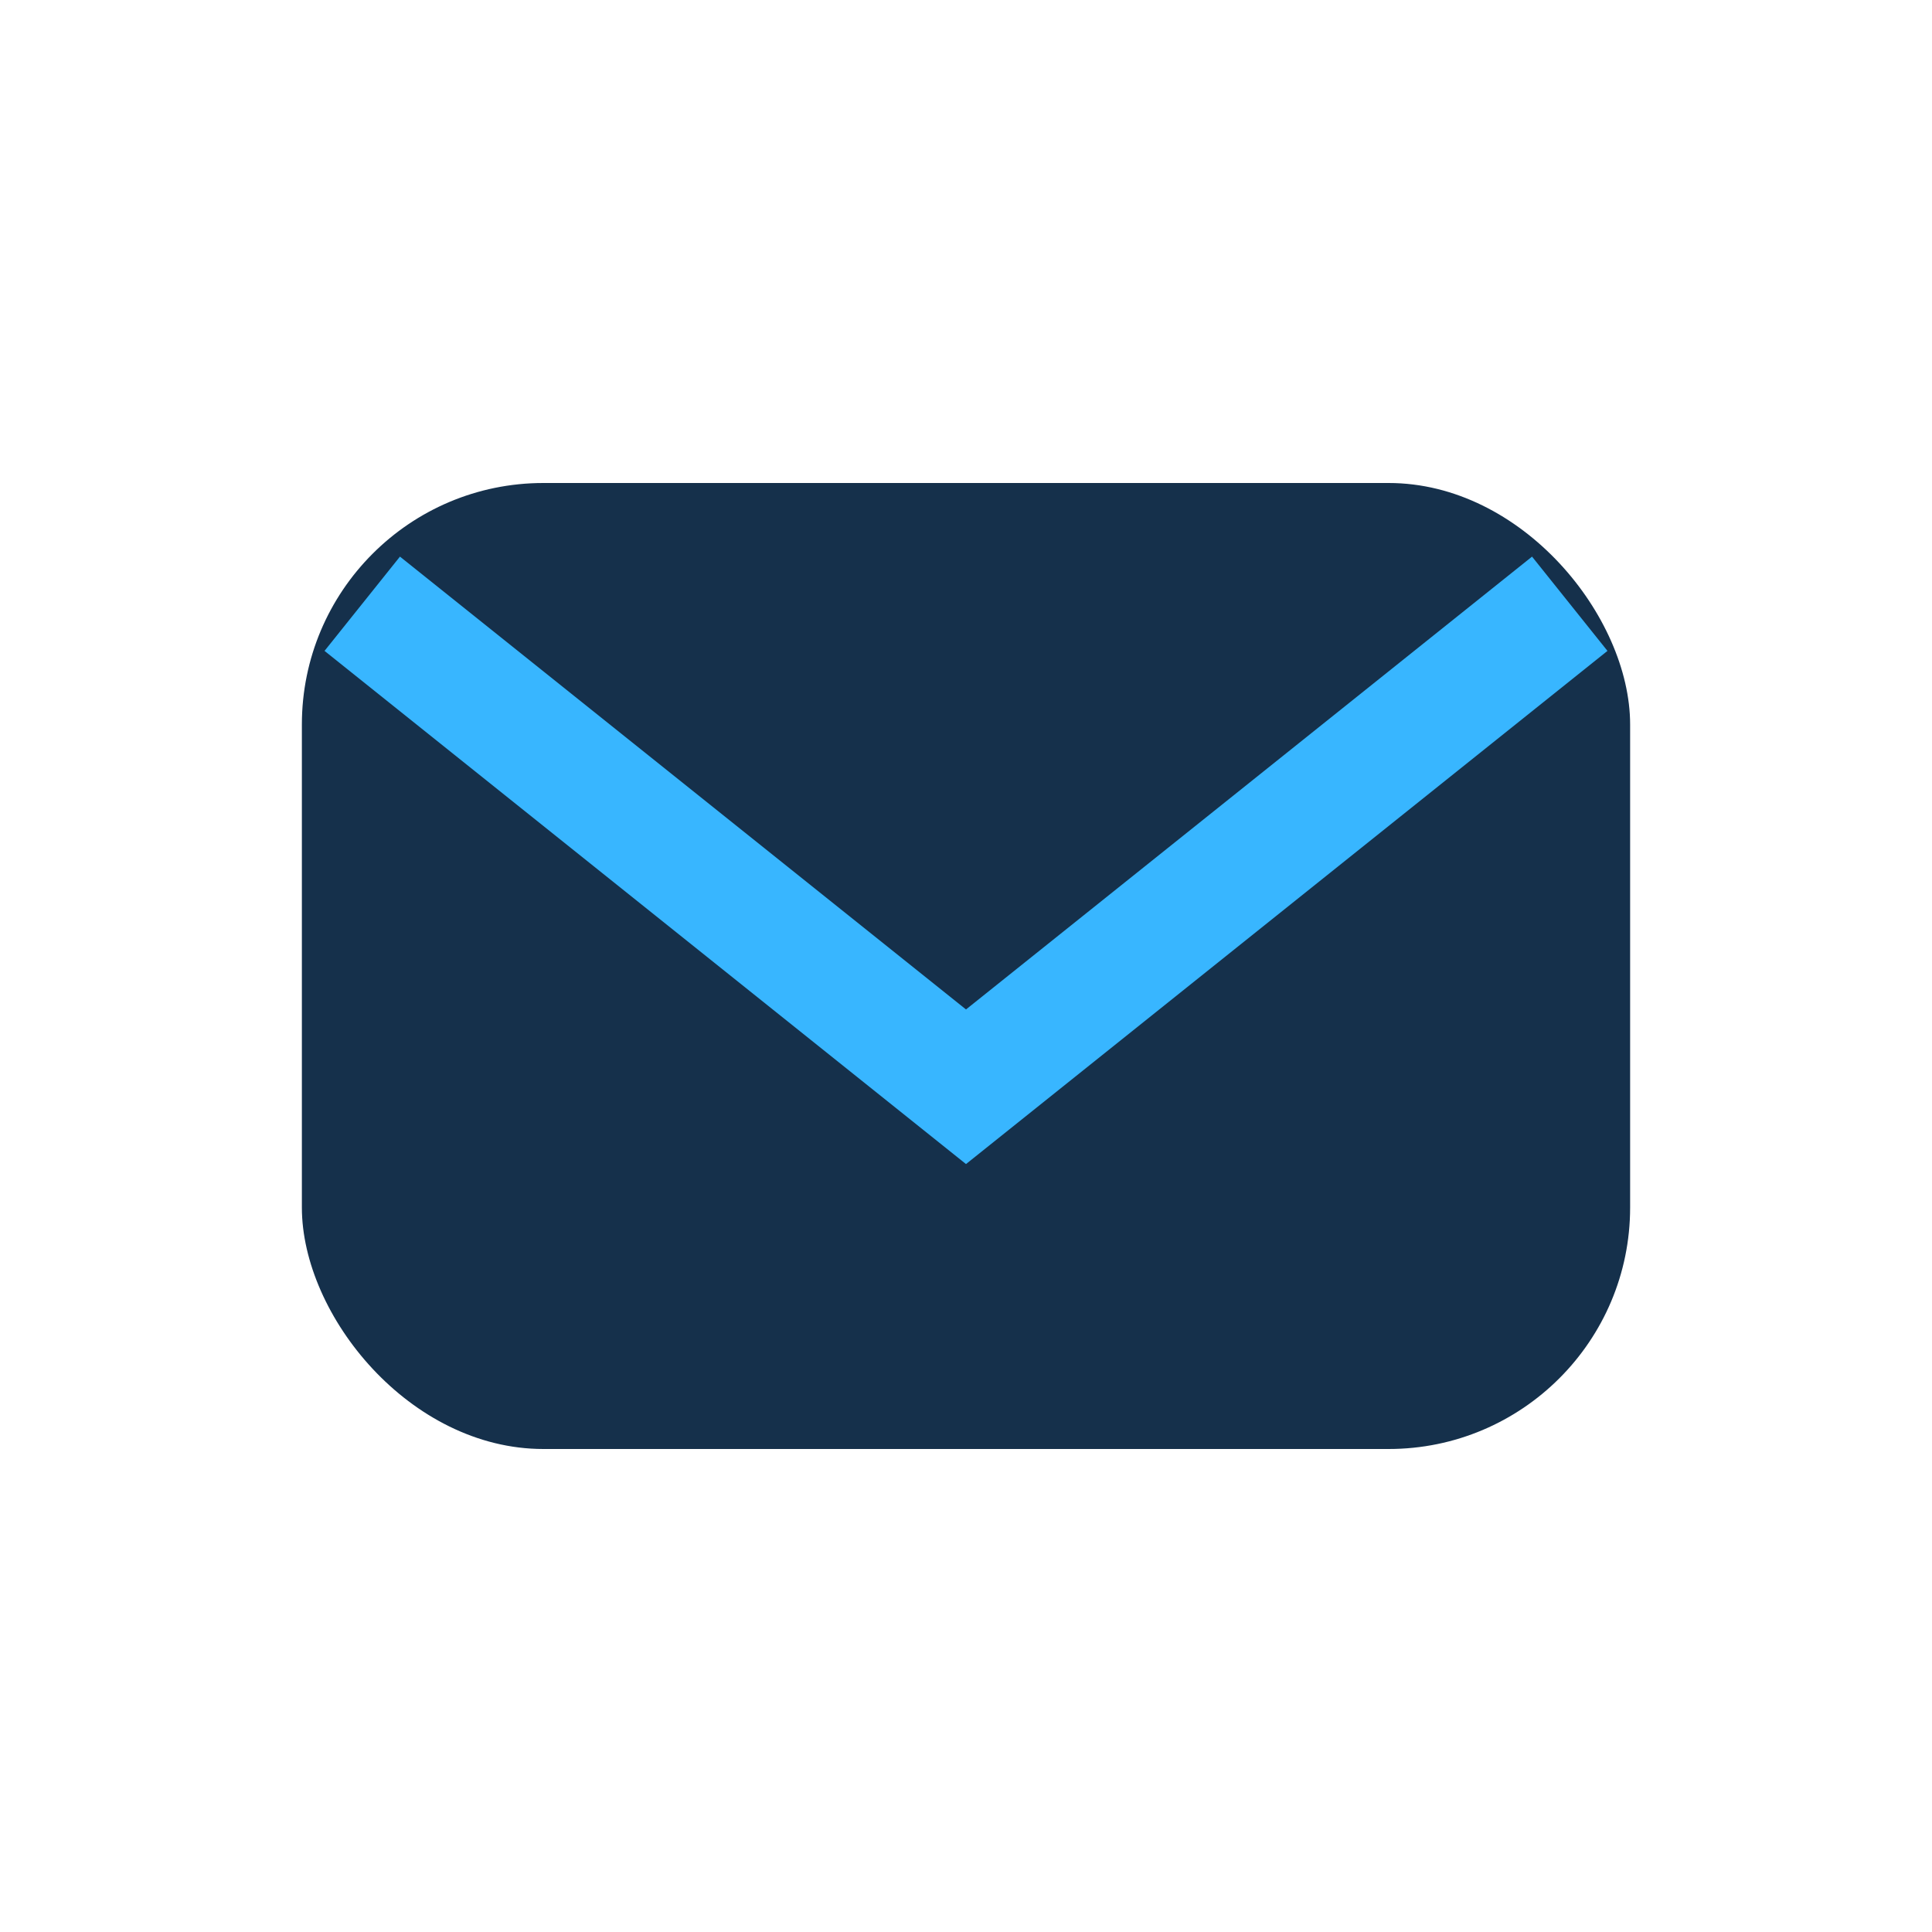 <?xml version="1.0" encoding="UTF-8"?>
<svg xmlns="http://www.w3.org/2000/svg" width="32" height="32" viewBox="0 0 32 32"><rect x="5" y="8" width="22" height="16" rx="4" fill="#15304B"/><path d="M6 10l10 8 10-8" fill="none" stroke="#38B6FF" stroke-width="2"/></svg>